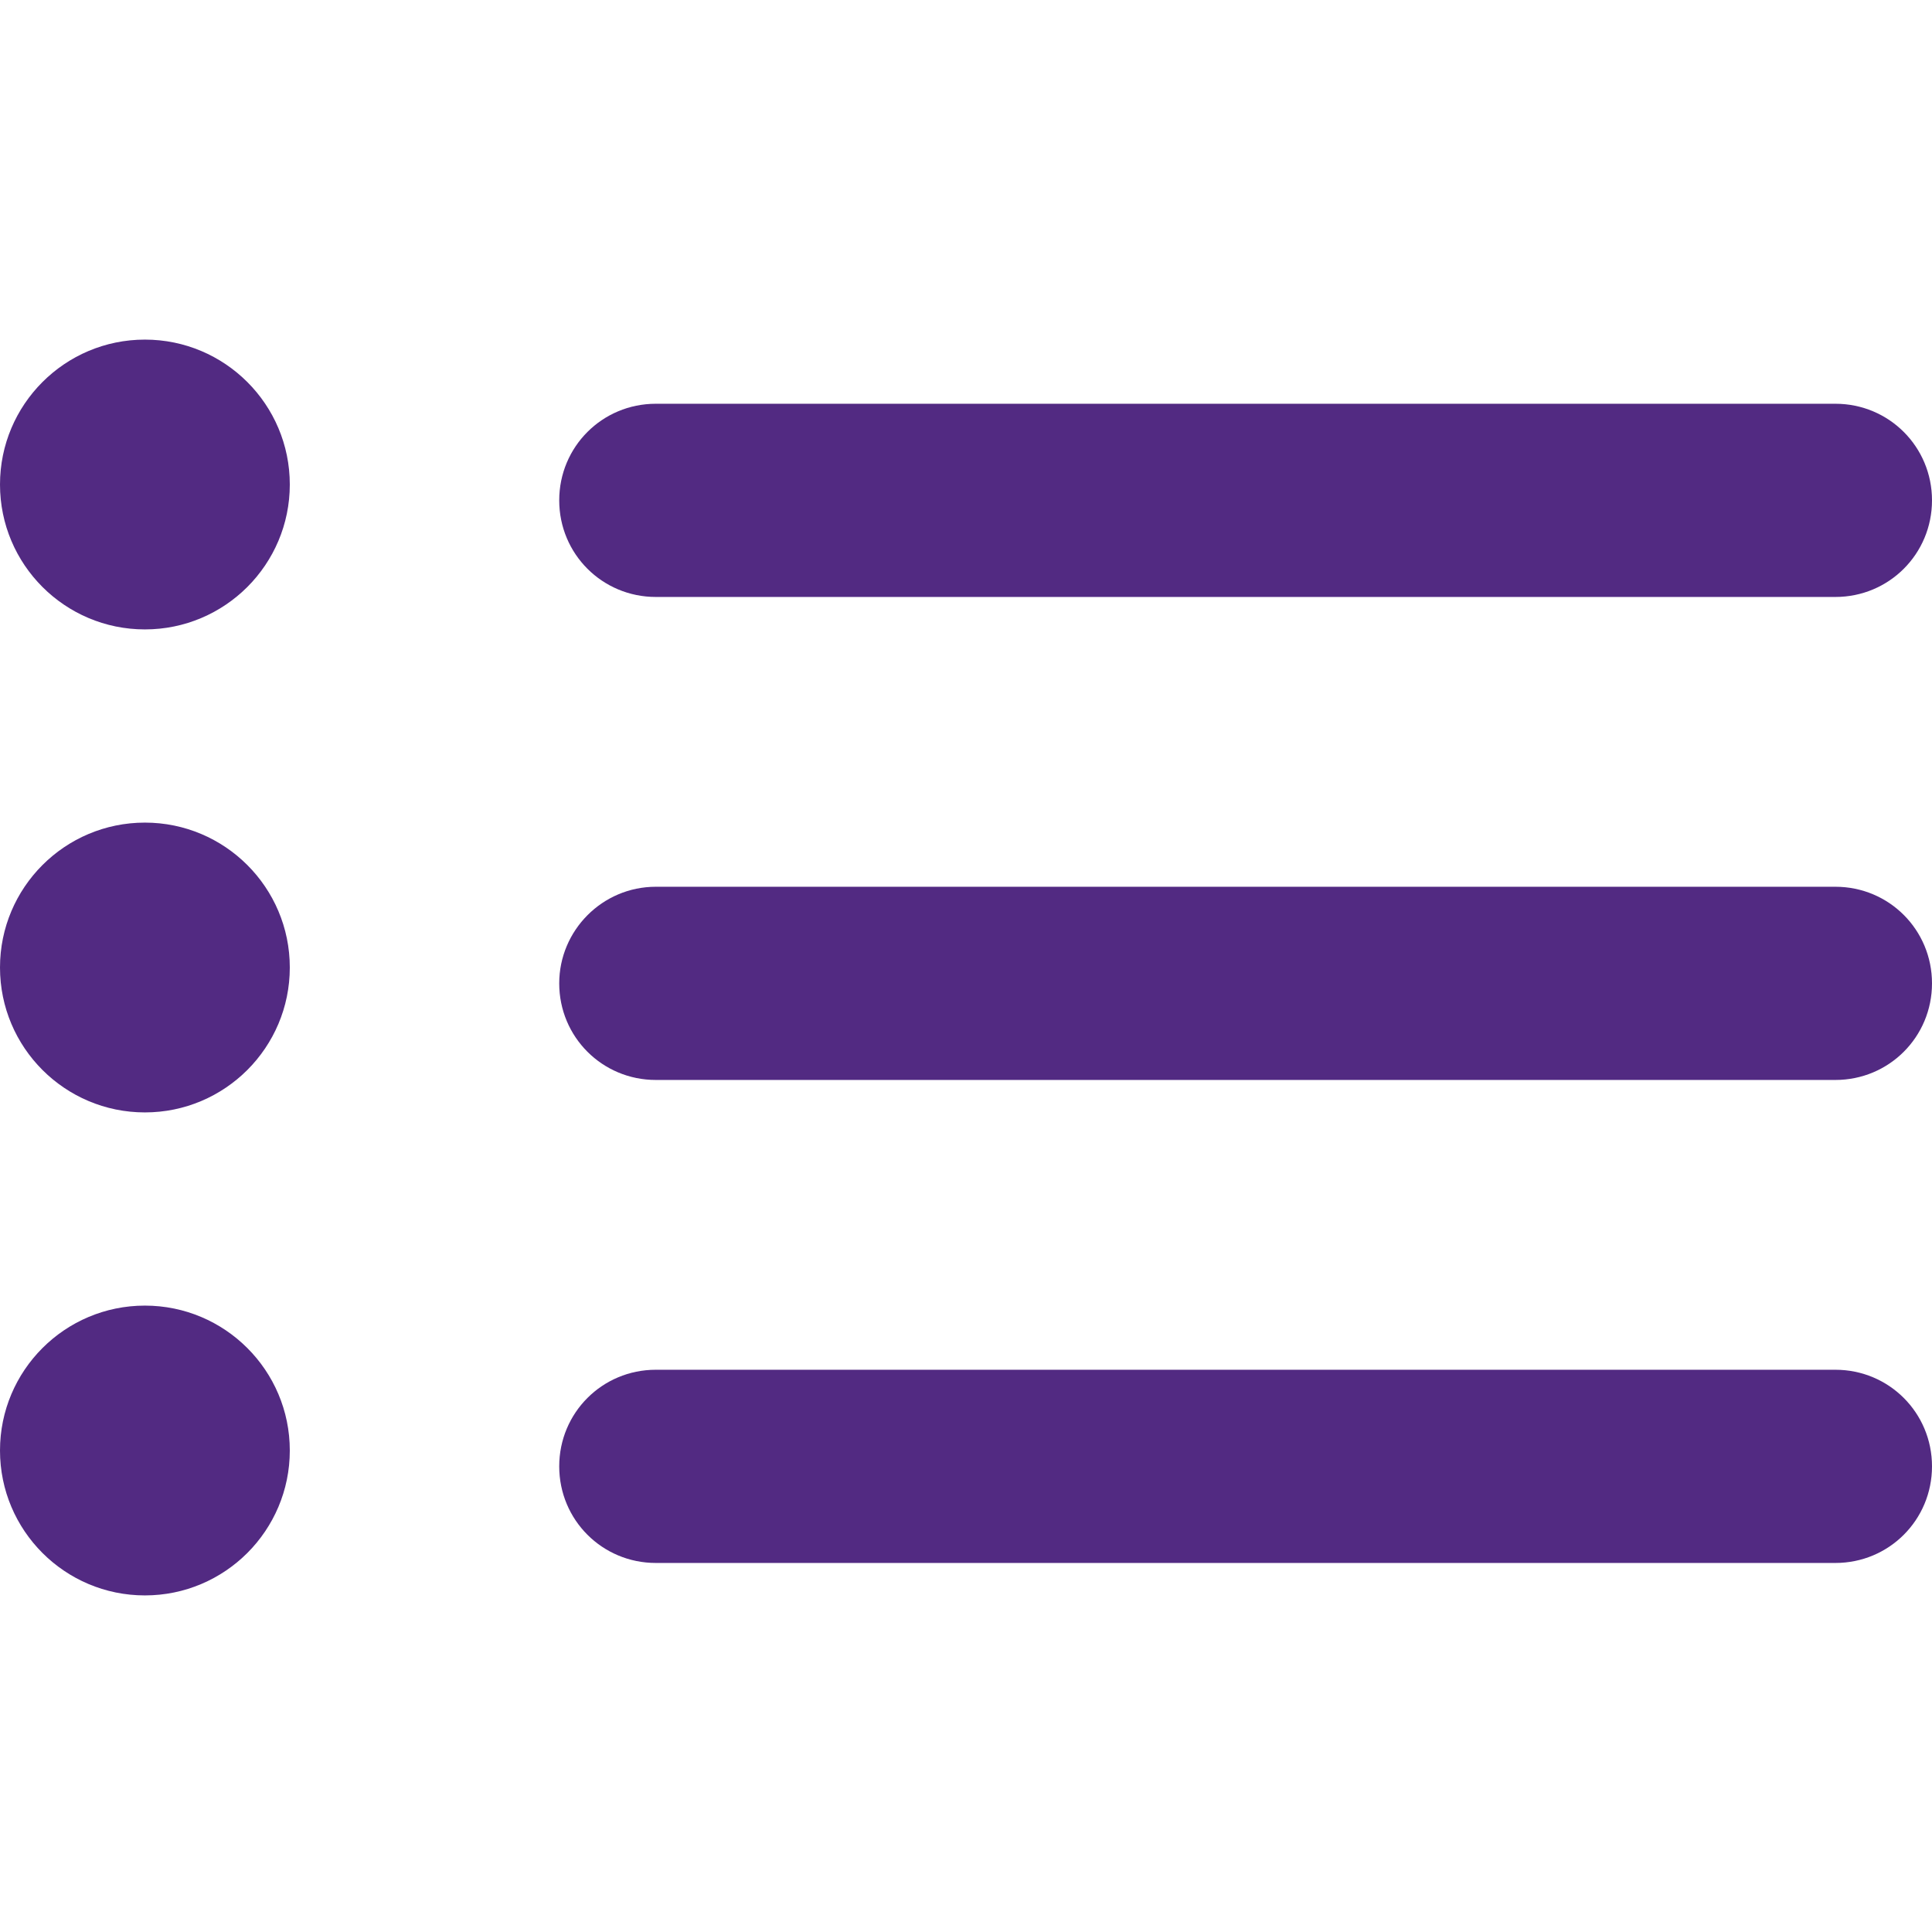 <svg enable-background="new 0 0 256 256" height="256" viewBox="0 0 256 256" width="256" xmlns="http://www.w3.org/2000/svg"><g fill="#522a82"><path d="m19.2 45c-10.6 0-19.2 8.6-19.2 19.2s8.6 19.2 19.2 19.2 19.2-8.6 19.2-19.2-8.6-19.2-19.2-19.2z"/><path d="m86.9 53.5h156.3c7.1 0 12.8 5.7 12.8 12.8s-5.7 12.8-12.8 12.8h-156.3c-7.1 0-12.8-5.7-12.8-12.8s5.7-12.8 12.8-12.8z"/><path d="m19.2 109c-10.6 0-19.2 8.6-19.2 19.2s8.6 19.2 19.2 19.2 19.2-8.6 19.2-19.2-8.6-19.2-19.2-19.2z"/><path d="m86.9 117.5h156.3c7.1 0 12.8 5.7 12.8 12.8s-5.7 12.8-12.8 12.8h-156.3c-7.1 0-12.8-5.7-12.8-12.8 0-7 5.7-12.8 12.8-12.8z"/><path d="m19.2 173c-10.6 0-19.2 8.6-19.2 19.2s8.6 19.2 19.2 19.2 19.2-8.6 19.2-19.2-8.6-19.2-19.2-19.2z"/><path d="m86.9 181.5h156.3c7.1 0 12.8 5.7 12.8 12.8s-5.7 12.8-12.8 12.8h-156.3c-7.1 0-12.8-5.7-12.8-12.8s5.7-12.8 12.8-12.8z"/></g></svg>